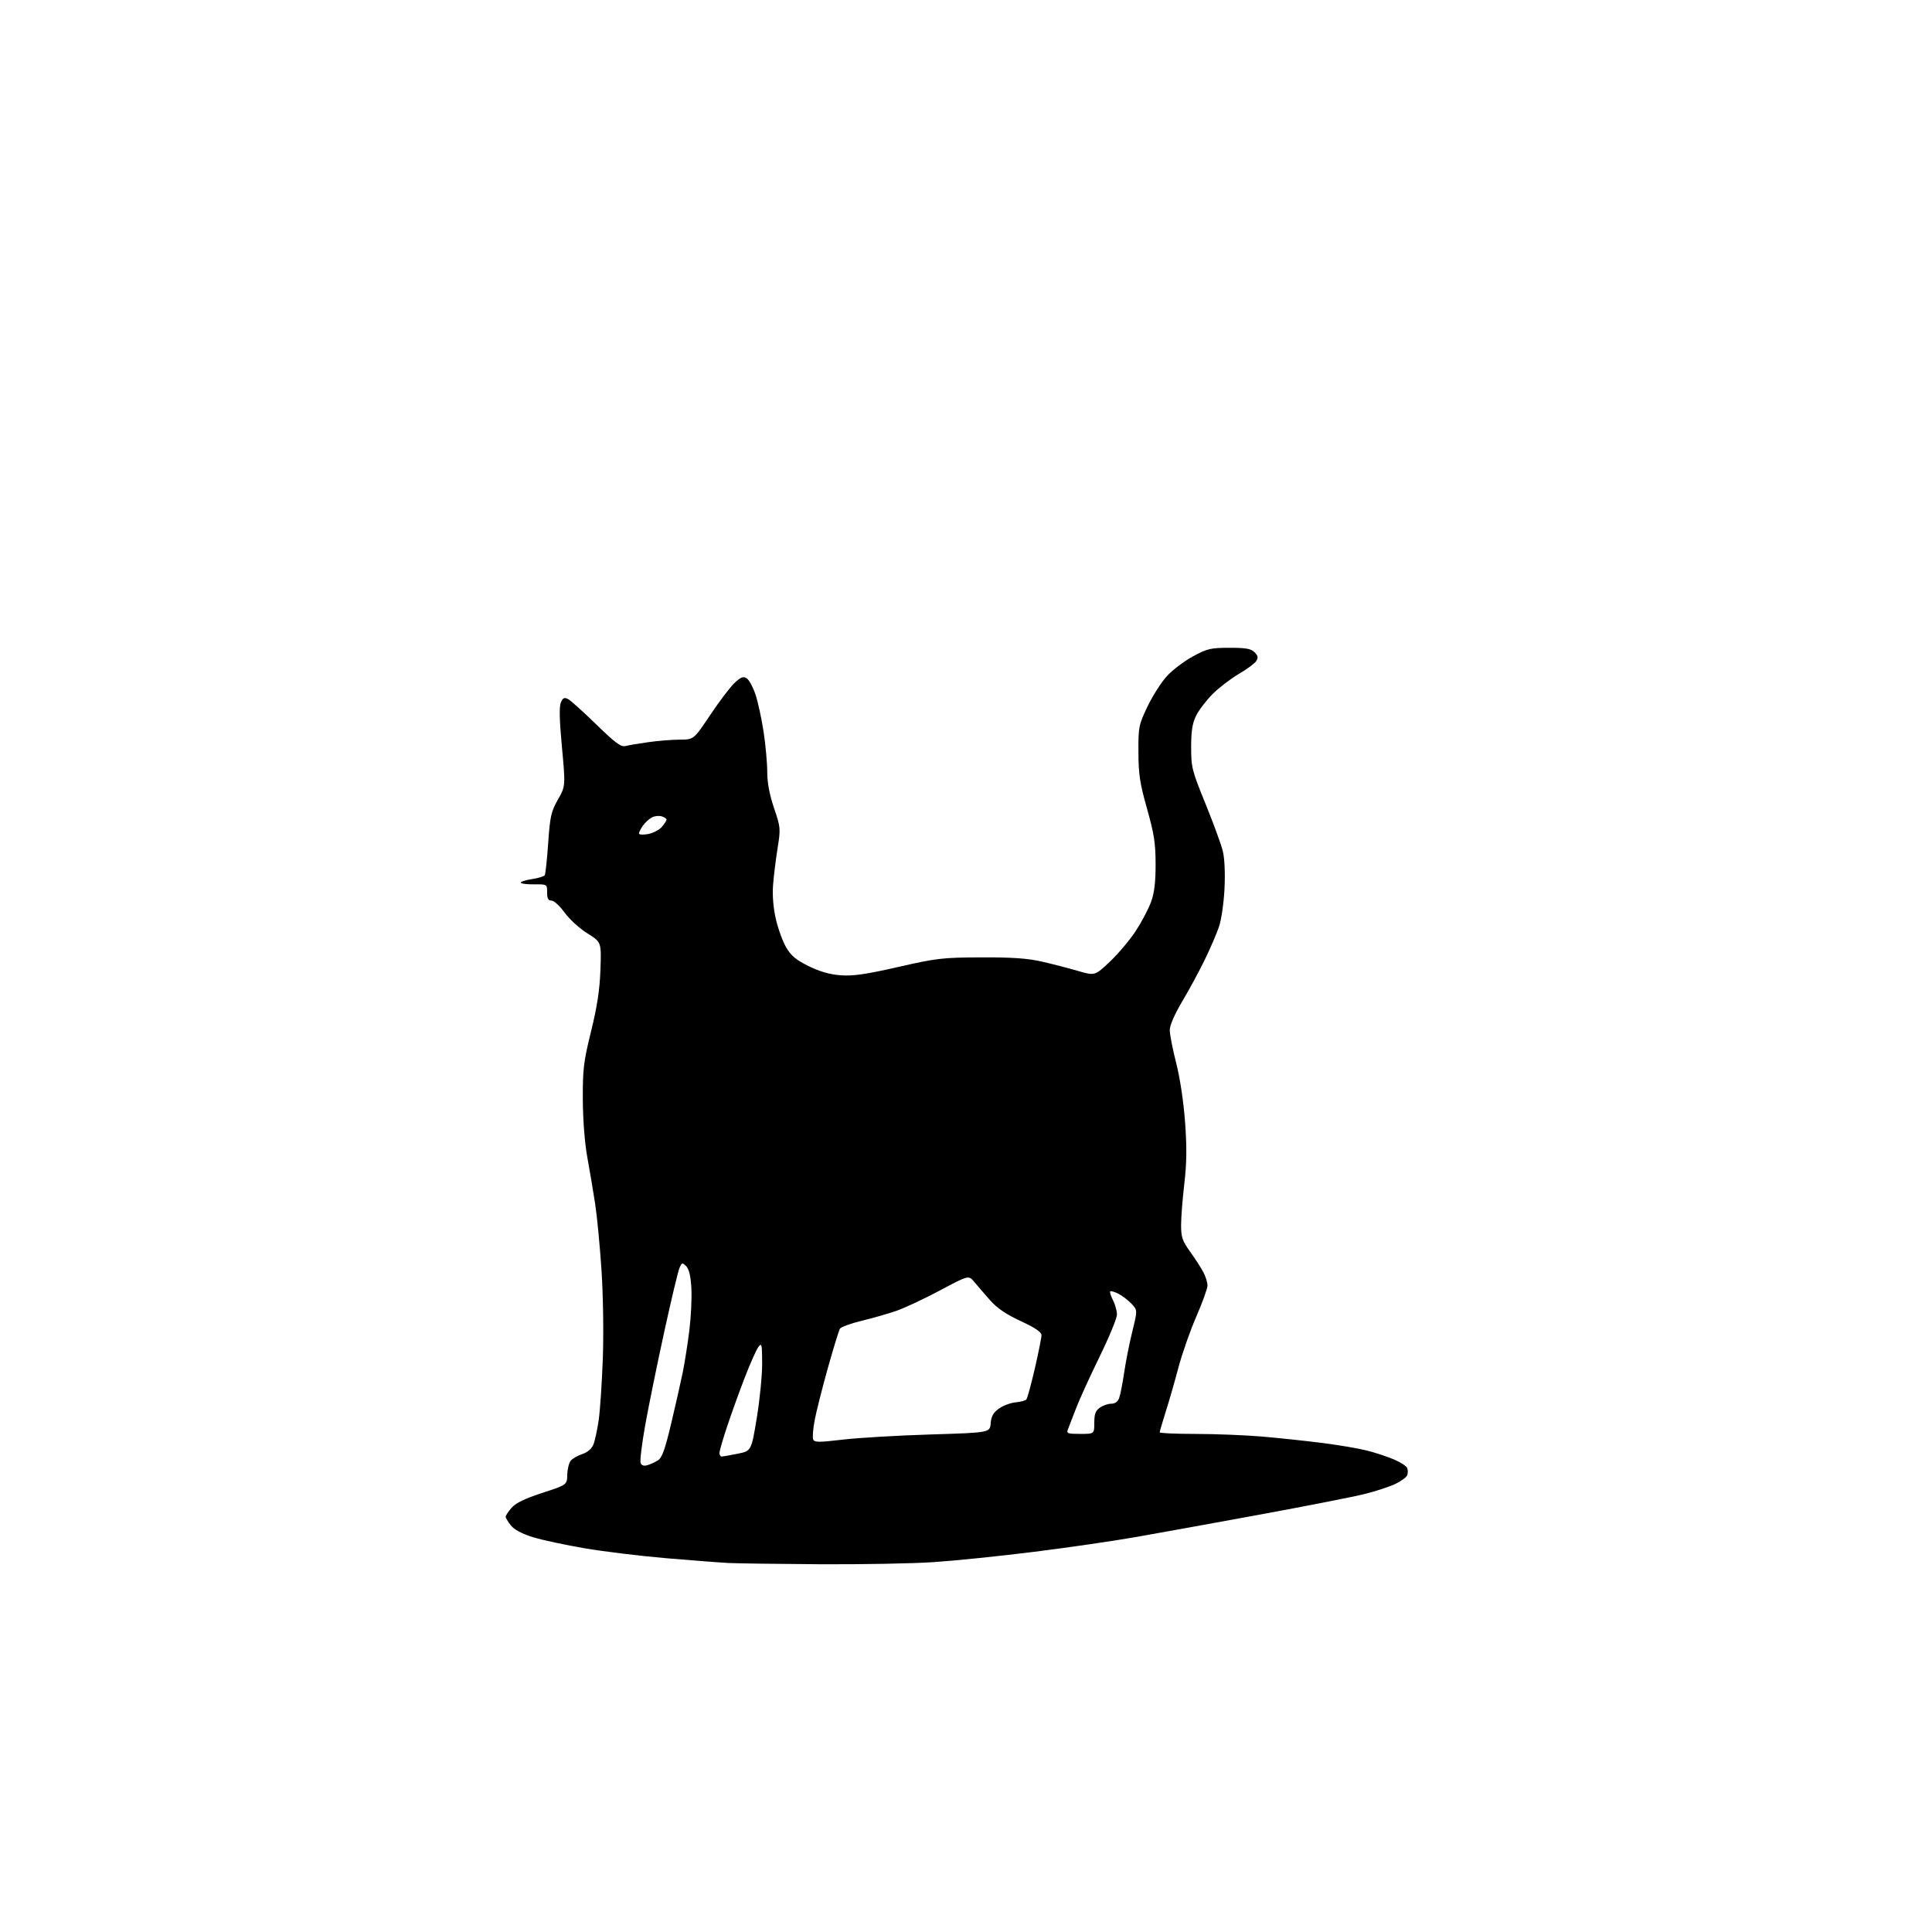 <?xml version="1.0" encoding="UTF-8" standalone="no"?>
<svg 
  version="1.1" 
  xmlns="http://www.w3.org/2000/svg" 
  xmlns:xlink="http://www.w3.org/1999/xlink" 
  xmlns:svg="http://www.w3.org/2000/svg"
  xmlns:rdf="http://www.w3.org/1999/02/22-rdf-syntax-ns#"
  xmlns:cc="http://creativecommons.org/ns#"
  xmlns:dc="http://purl.org/dc/elements/1.1/"
  viewBox="0 0 768 768"
  width="768"
  height="768"
>
<style>svg {background-color: white; }</style>"
<path stroke="none" fill="black" fill-rule="evenodd" d="M325.67,621.81C309.08,621.71 292.80,621.48 289.50,621.31C286.20,621.14 275.18,620.29 265.00,619.43C254.82,618.56 240.20,616.79 232.50,615.48C224.80,614.18 215.49,612.18 211.80,611.04C207.42,609.67 204.40,608.05 203.05,606.34C201.92,604.91 201.00,603.37 201.00,602.92C201.00,602.48 202.05,600.89 203.34,599.40C204.98,597.48 208.57,595.74 215.54,593.46C225.40,590.25 225.40,590.25 225.50,586.21C225.56,584.00 226.18,581.49 226.88,580.64C227.58,579.80 229.65,578.61 231.48,578.01C233.56,577.32 235.20,575.91 235.89,574.21C236.49,572.72 237.44,568.35 237.99,564.50C238.55,560.65 239.28,549.62 239.63,540.00C239.99,530.00 239.76,514.97 239.11,504.95C238.47,495.29 237.33,483.37 236.57,478.45C235.81,473.53 234.41,465.23 233.46,460.00C232.42,454.26 231.72,445.16 231.68,437.00C231.63,424.95 231.98,422.05 234.95,410.00C237.39,400.12 238.39,393.55 238.68,385.50C239.08,374.50 239.08,374.50 233.46,371.00C230.36,369.07 226.31,365.37 224.42,362.75C222.54,360.14 220.21,358.00 219.24,358.00C217.92,358.00 217.48,357.19 217.49,354.75C217.50,351.50 217.50,351.50 212.25,351.54C209.36,351.57 207.00,351.26 207.00,350.85C207.00,350.45 209.03,349.82 211.51,349.45C213.99,349.07 216.26,348.38 216.55,347.91C216.84,347.44 217.46,341.69 217.91,335.13C218.65,324.51 219.08,322.61 221.78,317.85C224.81,312.50 224.81,312.50 223.38,297.00C222.37,286.14 222.25,280.82 222.97,279.21C223.80,277.35 224.35,277.11 225.89,277.94C226.93,278.50 231.97,283.04 237.09,288.03C244.47,295.24 246.85,297.00 248.56,296.57C249.75,296.27 253.83,295.58 257.61,295.04C261.40,294.49 267.04,294.03 270.15,294.02C275.79,294.00 275.79,294.00 282.30,284.25C285.88,278.89 290.22,273.16 291.94,271.53C294.44,269.16 295.42,268.77 296.79,269.61C297.73,270.19 299.31,273.08 300.30,276.02C301.29,278.96 302.75,285.68 303.55,290.94C304.34,296.20 304.99,303.37 304.99,306.88C305.00,311.16 305.89,315.88 307.69,321.21C310.31,328.94 310.35,329.38 309.08,337.33C308.36,341.82 307.55,348.43 307.29,352.00C307.00,356.10 307.42,361.08 308.45,365.48C309.34,369.32 311.19,374.35 312.55,376.67C314.45,379.92 316.49,381.61 321.45,384.05C325.90,386.24 329.85,387.37 334.20,387.69C339.11,388.05 344.14,387.33 357.00,384.40C372.35,380.90 374.65,380.63 390.00,380.57C402.19,380.52 408.46,380.95 414.00,382.21C418.12,383.15 424.59,384.82 428.36,385.92C435.23,387.92 435.23,387.92 441.26,382.21C444.58,379.07 449.20,373.57 451.53,370.00C453.86,366.43 456.58,361.25 457.57,358.50C458.88,354.91 459.38,350.68 459.37,343.50C459.36,335.19 458.78,331.47 455.97,321.50C453.12,311.41 452.57,307.83 452.54,299.00C452.50,288.93 452.65,288.18 456.17,280.81C458.19,276.59 461.68,271.14 463.92,268.70C466.16,266.27 470.81,262.76 474.25,260.90C479.90,257.84 481.29,257.51 488.71,257.51C495.24,257.50 497.29,257.86 498.69,259.27C500.07,260.64 500.22,261.43 499.38,262.77C498.78,263.72 495.65,266.04 492.42,267.92C489.20,269.81 484.51,273.41 482.00,275.92C479.49,278.44 476.56,282.30 475.47,284.50C473.98,287.53 473.50,290.56 473.50,297.00C473.50,305.03 473.81,306.27 479.20,319.50C482.33,327.20 485.43,335.66 486.08,338.29C486.80,341.22 487.06,347.06 486.76,353.29C486.47,359.04 485.50,365.68 484.53,368.50C483.58,371.25 481.06,377.10 478.92,381.50C476.79,385.90 472.78,393.31 470.02,397.96C466.93,403.17 465.00,407.59 465.00,409.48C465.00,411.17 466.14,417.04 467.54,422.52C469.06,428.46 470.49,437.96 471.08,446.00C471.82,456.11 471.75,462.26 470.79,470.50C470.08,476.55 469.50,483.99 469.50,487.03C469.50,491.81 470.00,493.26 473.16,497.66C475.18,500.47 477.54,504.14 478.41,505.83C479.29,507.52 480.00,509.85 480.00,511.01C480.00,512.16 478.01,517.70 475.57,523.31C473.13,528.91 469.94,538.00 468.48,543.50C467.02,549.00 464.74,556.93 463.41,561.12C462.09,565.31 461.00,569.03 461.00,569.37C461.00,569.72 467.41,570.00 475.25,570.01C483.09,570.02 494.90,570.48 501.50,571.04C508.10,571.60 518.90,572.75 525.50,573.58C532.10,574.42 540.20,575.79 543.50,576.64C546.80,577.48 551.61,579.08 554.18,580.18C556.75,581.28 559.10,582.82 559.40,583.59C559.69,584.37 559.69,585.65 559.38,586.45C559.07,587.25 556.95,588.80 554.66,589.89C552.37,590.99 546.90,592.78 542.50,593.88C538.10,594.99 519.42,598.65 501.00,602.04C482.57,605.42 460.30,609.46 451.50,611.00C442.70,612.55 424.48,615.20 411.00,616.88C397.52,618.57 379.60,620.41 371.17,620.97C362.74,621.54 342.26,621.91 325.67,621.81zM257.37,582.43C258.54,582.08 260.43,581.21 261.57,580.49C263.17,579.48 264.38,576.12 266.81,565.84C268.56,558.50 270.62,549.35 271.41,545.50C272.19,541.65 273.37,534.14 274.03,528.81C274.69,523.48 275.05,515.94 274.83,512.06C274.56,507.23 273.91,504.48 272.77,503.34C271.22,501.79 271.04,501.84 270.08,504.09C269.51,505.41 266.76,516.99 263.96,529.82C261.16,542.64 257.79,559.19 256.47,566.58C255.15,573.97 254.33,580.70 254.65,581.54C255.04,582.56 255.94,582.85 257.37,582.43zM286.83,579.00C287.29,579.00 290.14,578.50 293.17,577.89C298.67,576.79 298.67,576.79 300.84,563.61C302.03,556.36 302.99,546.62 302.97,541.96C302.94,534.30 302.80,533.68 301.47,535.44C300.66,536.51 298.25,541.91 296.12,547.44C293.98,552.97 290.83,561.69 289.12,566.81C287.40,571.93 286.00,576.76 286.00,577.56C286.00,578.35 286.37,579.00 286.83,579.00zM335.14,572.26C341.39,571.53 357.07,570.61 370.00,570.22C393.50,569.50 393.50,569.50 393.81,565.78C394.04,562.98 394.86,561.52 397.11,559.92C398.76,558.75 401.72,557.64 403.69,557.46C405.66,557.27 407.60,556.76 407.99,556.31C408.38,555.87 409.90,550.33 411.36,544.00C412.82,537.67 414.01,531.71 414.01,530.74C414.00,529.52 411.49,527.82 405.75,525.15C399.87,522.43 396.35,520.02 393.50,516.78C391.30,514.29 388.50,511.04 387.28,509.57C385.05,506.89 385.05,506.89 373.68,512.95C367.43,516.28 359.65,519.92 356.41,521.05C353.16,522.18 346.94,523.97 342.58,525.02C338.22,526.07 334.31,527.50 333.89,528.18C333.46,528.87 331.28,535.97 329.04,543.97C326.80,551.96 324.46,561.26 323.83,564.63C323.20,568.00 322.94,571.39 323.24,572.17C323.70,573.39 325.39,573.41 335.14,572.26zM429.39,570.00C435.00,570.00 435.00,570.00 435.00,565.56C435.00,562.10 435.49,560.77 437.22,559.56C438.44,558.70 440.48,558.00 441.75,558.00C443.22,558.00 444.35,557.19 444.88,555.75C445.34,554.51 446.24,549.96 446.87,545.63C447.51,541.30 448.96,533.95 450.11,529.29C452.19,520.83 452.19,520.83 449.85,518.32C448.56,516.94 446.22,515.14 444.66,514.33C443.09,513.52 441.60,513.07 441.33,513.33C441.07,513.60 441.56,515.18 442.43,516.86C443.29,518.53 444.00,521.10 444.00,522.56C444.00,524.03 440.88,531.59 437.08,539.36C433.27,547.14 429.04,556.42 427.68,560.00C426.32,563.58 424.88,567.29 424.49,568.25C423.87,569.79 424.45,570.00 429.39,570.00zM257.65,331.54C259.66,331.16 262.12,329.87 263.12,328.68C264.12,327.48 264.95,326.19 264.97,325.82C264.99,325.44 264.12,324.85 263.04,324.51C261.96,324.17 260.18,324.37 259.09,324.95C258.00,325.54 256.40,327.01 255.55,328.23C254.70,329.45 254.00,330.84 254.00,331.33C254.00,331.82 255.64,331.91 257.65,331.54z" />

</svg>